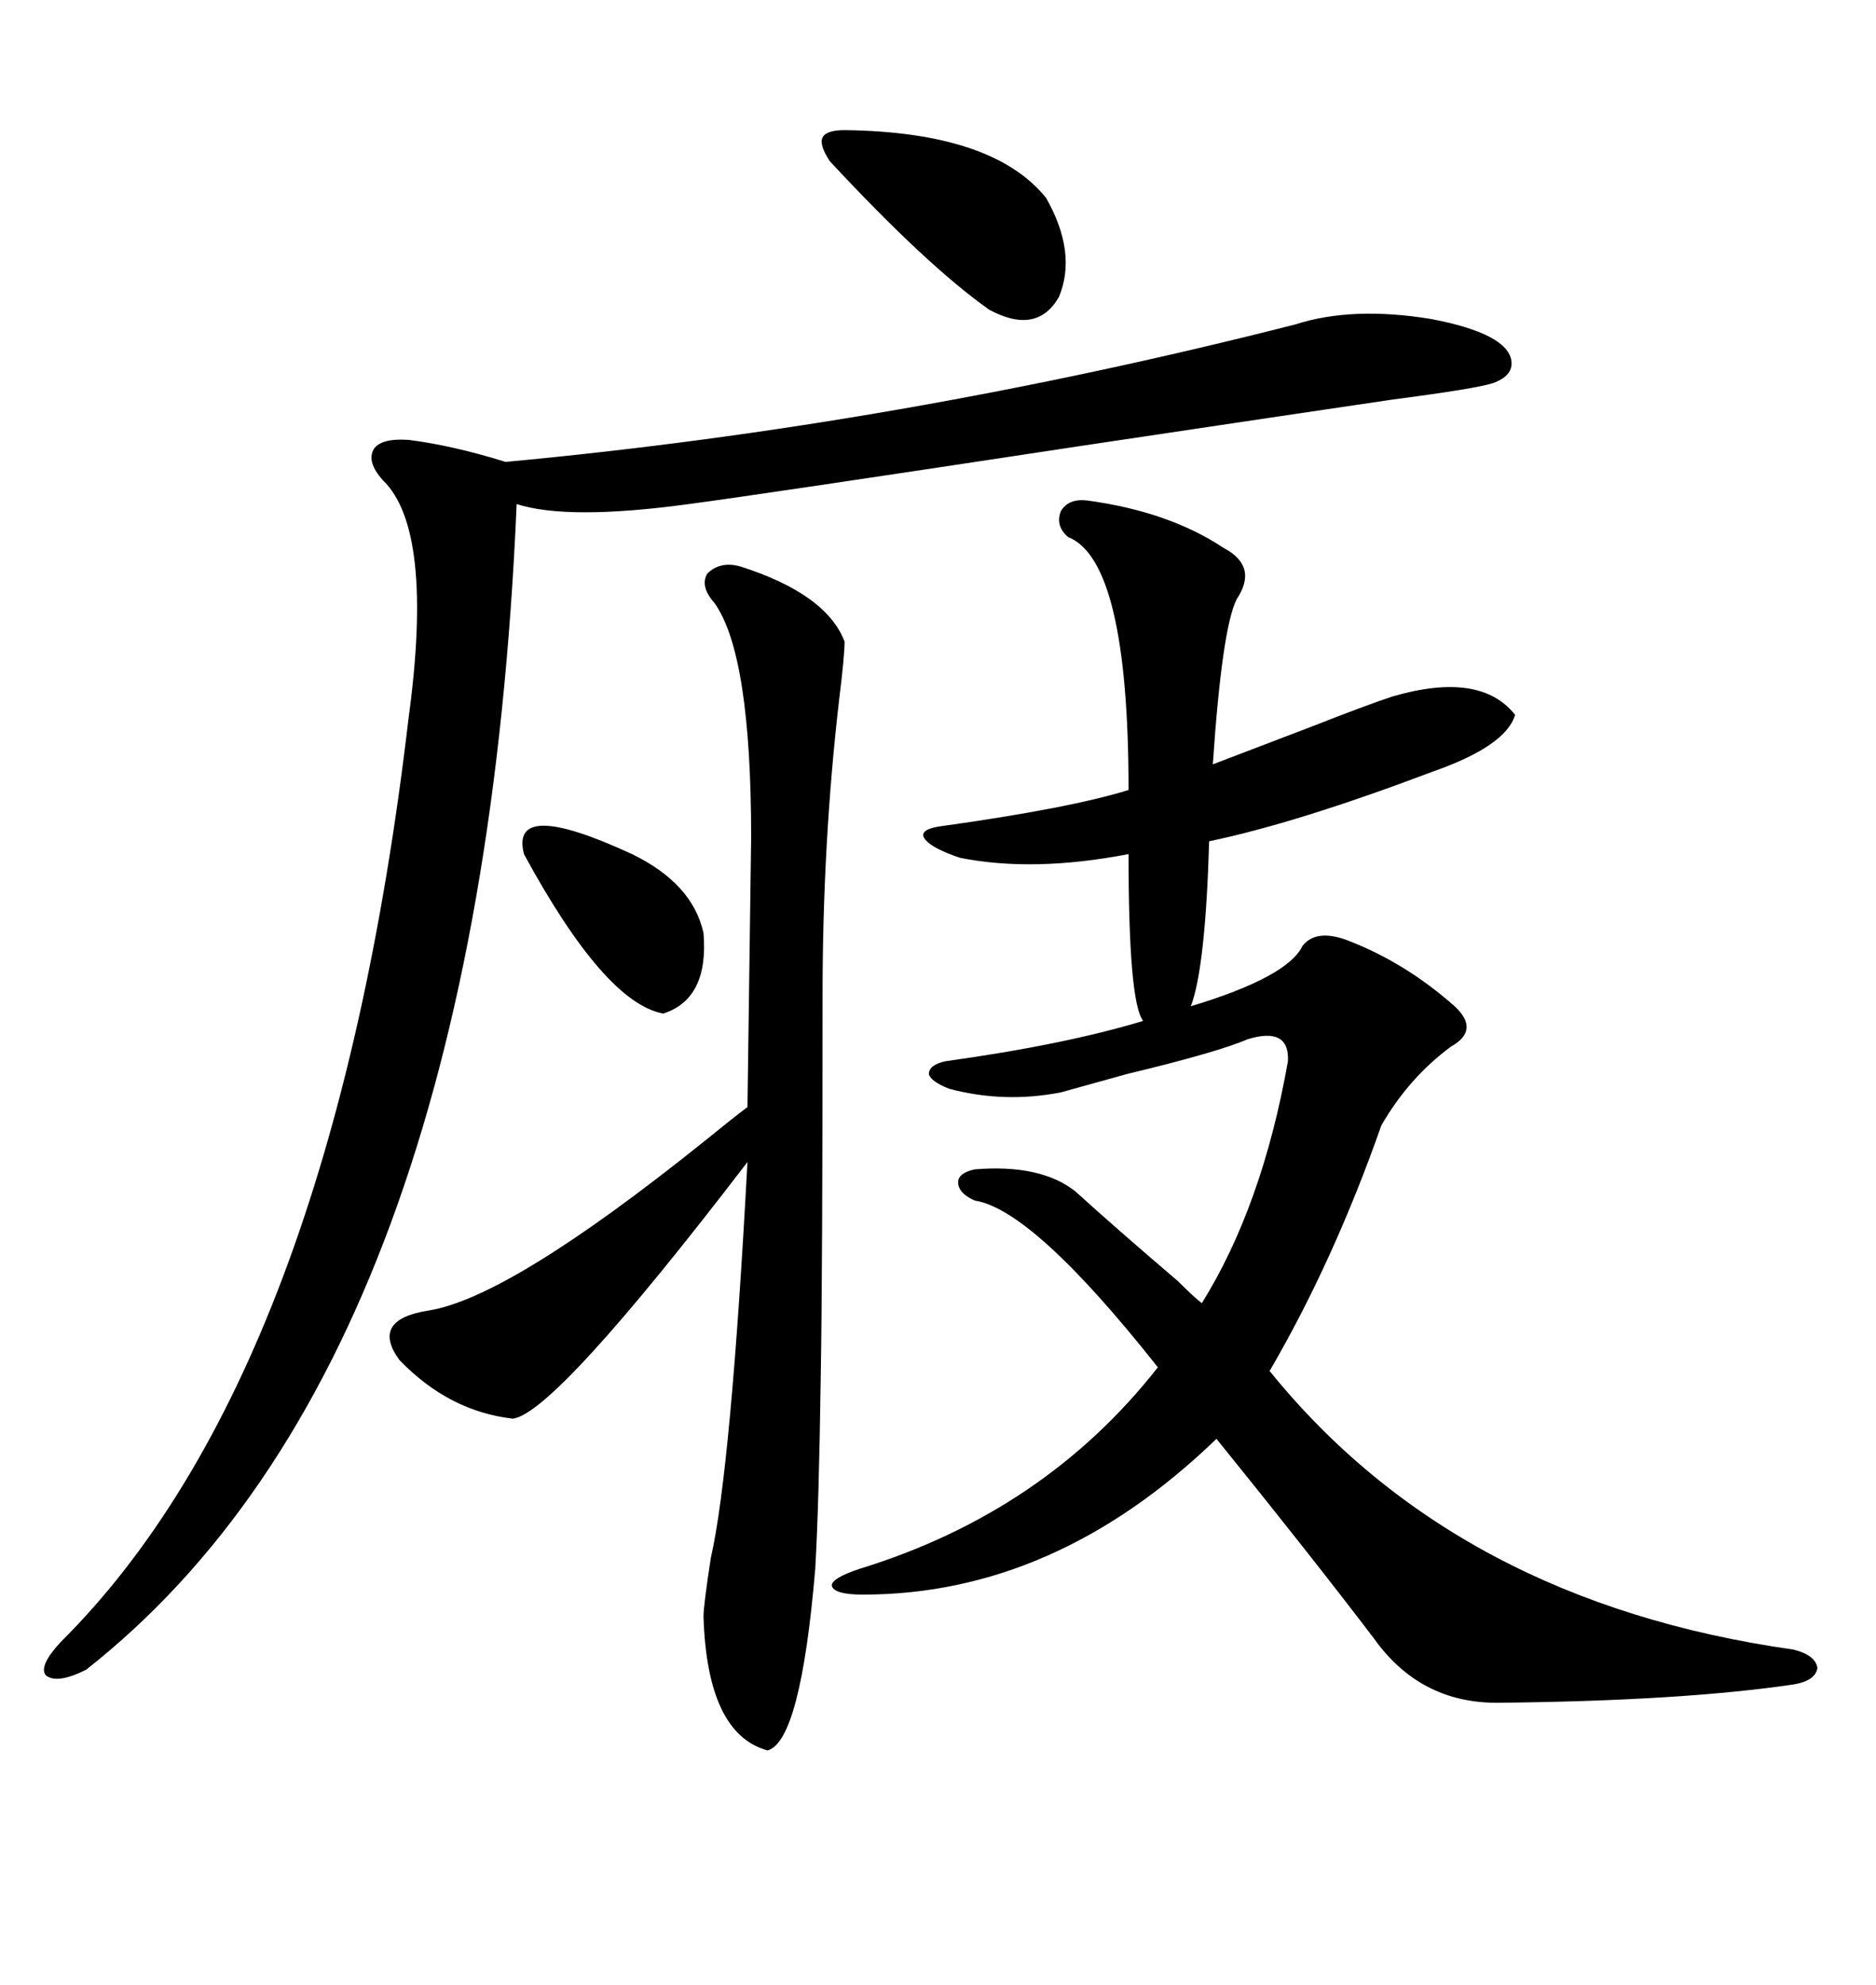 <svg xmlns="http://www.w3.org/2000/svg" xmlns:xlink="http://www.w3.org/1999/xlink" width="300" height="317.285"><path d="M173.73 79.98L173.73 79.98Q186.91 81.74 195.70 87.60L195.70 87.60Q201.27 90.53 197.75 95.80L197.75 95.80Q195.41 100.49 193.95 122.17L193.95 122.17Q200.10 119.82 210.06 116.02L210.06 116.02Q218.26 112.79 222.66 111.33L222.66 111.33Q236.72 107.23 242.29 114.26L242.29 114.26Q240.82 119.24 229.10 123.34L229.10 123.34Q207.42 131.54 193.36 134.47L193.36 134.47Q192.77 154.69 190.43 160.84L190.43 160.84Q205.96 156.15 208.30 151.17L208.30 151.17Q210.64 148.24 216.21 150.59L216.21 150.59Q225 154.10 232.62 160.84L232.62 160.84Q236.72 164.65 232.03 167.29L232.03 167.29Q225.29 172.27 220.90 179.88L220.90 179.88Q213.28 201.56 203.03 219.14L203.03 219.14Q232.91 256.05 286.82 263.67L286.82 263.67Q290.33 264.55 290.63 266.60L290.63 266.60Q290.33 268.65 286.82 269.24L286.82 269.24Q268.95 271.88 239.36 272.17L239.36 272.17Q227.05 272.17 219.73 261.91L219.73 261.91Q209.47 248.44 194.53 229.98L194.53 229.98Q168.75 254.88 137.99 254.88L137.99 254.88Q133.30 254.88 133.01 253.42L133.01 253.42Q133.01 252.25 137.40 250.78L137.40 250.78Q166.99 241.70 185.16 218.55L185.16 218.55Q165.23 193.36 155.86 191.89L155.86 191.89Q153.22 190.72 153.22 188.96L153.22 188.96Q153.22 187.50 155.86 186.91L155.86 186.91Q166.41 186.04 171.97 190.43L171.97 190.43Q178.42 196.29 188.38 204.79L188.38 204.79Q191.02 207.42 192.19 208.30L192.19 208.30Q201.86 192.77 205.96 169.63L205.96 169.63Q206.25 164.06 199.51 166.11L199.51 166.11Q194.82 168.16 180.18 171.68L180.18 171.68Q172.85 173.73 169.63 174.61L169.63 174.61Q160.55 176.37 151.76 174.02L151.76 174.02Q148.83 172.85 148.54 171.68L148.54 171.68Q148.54 170.21 151.17 169.63L151.17 169.63Q170.21 166.99 182.81 163.18L182.81 163.18Q180.47 160.25 180.47 136.52L180.47 136.52Q165.23 139.45 153.52 137.11L153.52 137.11Q149.12 135.64 147.95 134.18L147.95 134.18Q146.78 132.71 150 132.13L150 132.13Q171.09 129.20 180.47 126.27L180.47 126.27Q180.47 89.65 170.80 85.84L170.80 85.84Q168.75 84.08 169.63 81.74L169.63 81.74Q170.80 79.69 173.73 79.98ZM207.13 51.86L207.13 51.86Q216.21 48.93 228.81 50.98L228.81 50.98Q241.11 53.32 241.70 57.71L241.70 57.71Q241.99 60.06 238.77 61.23L238.77 61.23Q236.13 62.11 222.66 63.87L222.66 63.87Q210.64 65.63 173.44 71.19L173.44 71.19Q121.29 79.10 110.16 80.57L110.16 80.57Q90.82 83.20 82.62 80.57L82.62 80.57Q76.76 217.38 13.77 266.89L13.77 266.89Q9.08 269.24 7.32 267.77L7.32 267.77Q6.15 266.31 9.67 262.50L9.67 262.50Q53.03 219.43 65.33 114.84L65.33 114.84Q69.43 84.67 61.23 76.76L61.23 76.76Q58.59 73.83 59.77 71.78L59.77 71.78Q60.94 70.02 65.33 70.31L65.33 70.31Q72.36 71.19 80.86 73.83L80.86 73.83Q143.85 67.97 207.13 51.86ZM118.36 90.53L118.36 90.53Q132.13 94.92 135.06 102.54L135.06 102.54Q135.06 104.88 134.18 111.91L134.18 111.91Q131.54 134.77 131.54 159.08L131.54 159.08Q131.54 203.32 131.25 220.02L131.25 220.02Q130.96 240.53 130.37 250.78L130.37 250.78Q128.03 278.32 122.75 279.79L122.75 279.79Q113.09 277.15 112.50 258.40L112.50 258.40Q112.50 256.64 113.67 249.02L113.67 249.02Q116.89 234.96 119.53 185.74L119.53 185.74Q88.77 225.88 82.03 226.76L82.03 226.76Q71.78 225.59 63.87 217.38L63.87 217.38Q59.18 210.94 68.55 209.47L68.55 209.47Q81.45 207.42 112.50 182.52L112.50 182.52Q117.19 178.71 119.53 176.95L119.53 176.95L120.12 133.89Q120.12 104.59 114.26 96.39L114.26 96.39Q111.91 93.75 113.09 91.70L113.09 91.70Q115.14 89.65 118.36 90.53ZM135.06 20.80L135.06 20.80Q158.79 21.09 167.29 31.64L167.29 31.64Q172.27 40.43 169.34 47.46L169.34 47.46Q165.82 53.61 158.20 49.51L158.20 49.51Q148.24 42.48 132.71 25.78L132.71 25.78Q130.96 23.14 131.54 21.97L131.54 21.97Q132.13 20.80 135.06 20.80ZM83.79 136.52L83.79 136.52Q81.45 127.44 101.07 136.52L101.07 136.52Q110.74 141.21 112.50 149.12L112.50 149.12Q113.38 159.67 106.05 162.01L106.05 162.01Q96.68 160.25 83.79 136.52Z"/></svg>